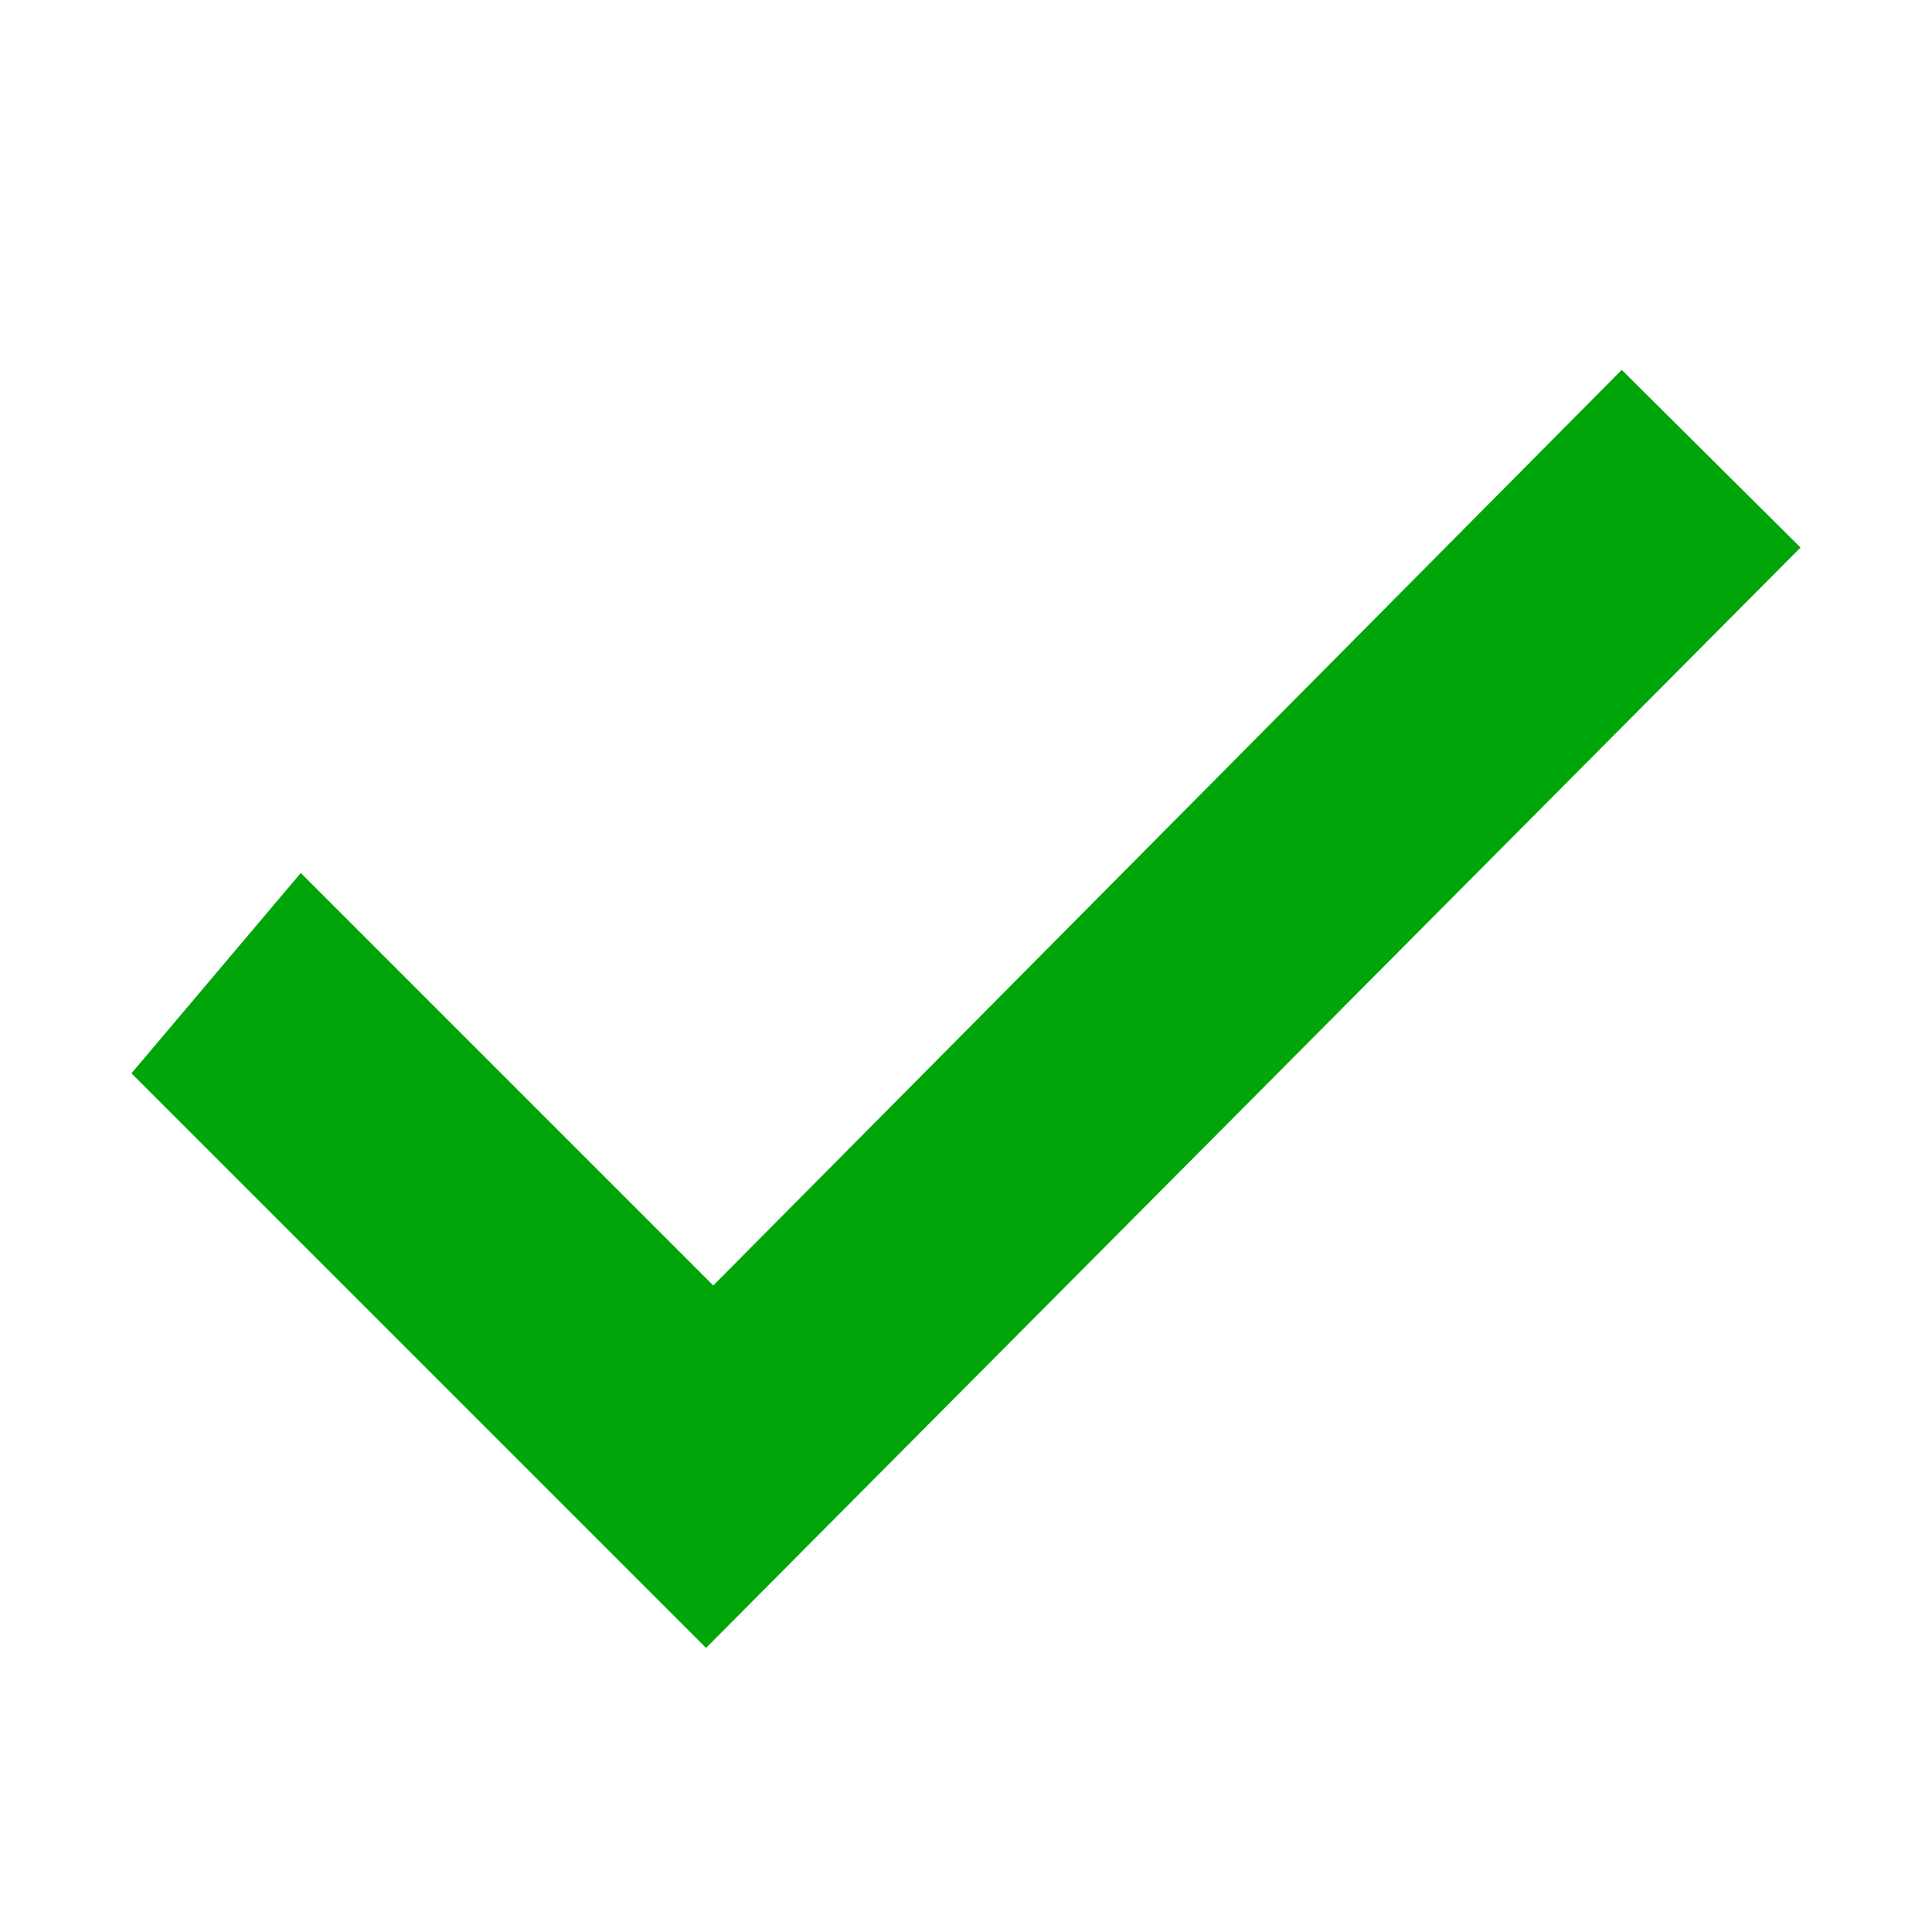 <svg width="22" height="22" viewBox="0 0 22 22" fill="none" xmlns="http://www.w3.org/2000/svg">
<path d="M3.425 9.941L8.122 14.638L18.467 4.212L20.503 6.235L8.04 18.765L1.497 12.222L3.425 9.941Z" fill="#00A609"/>
</svg>
